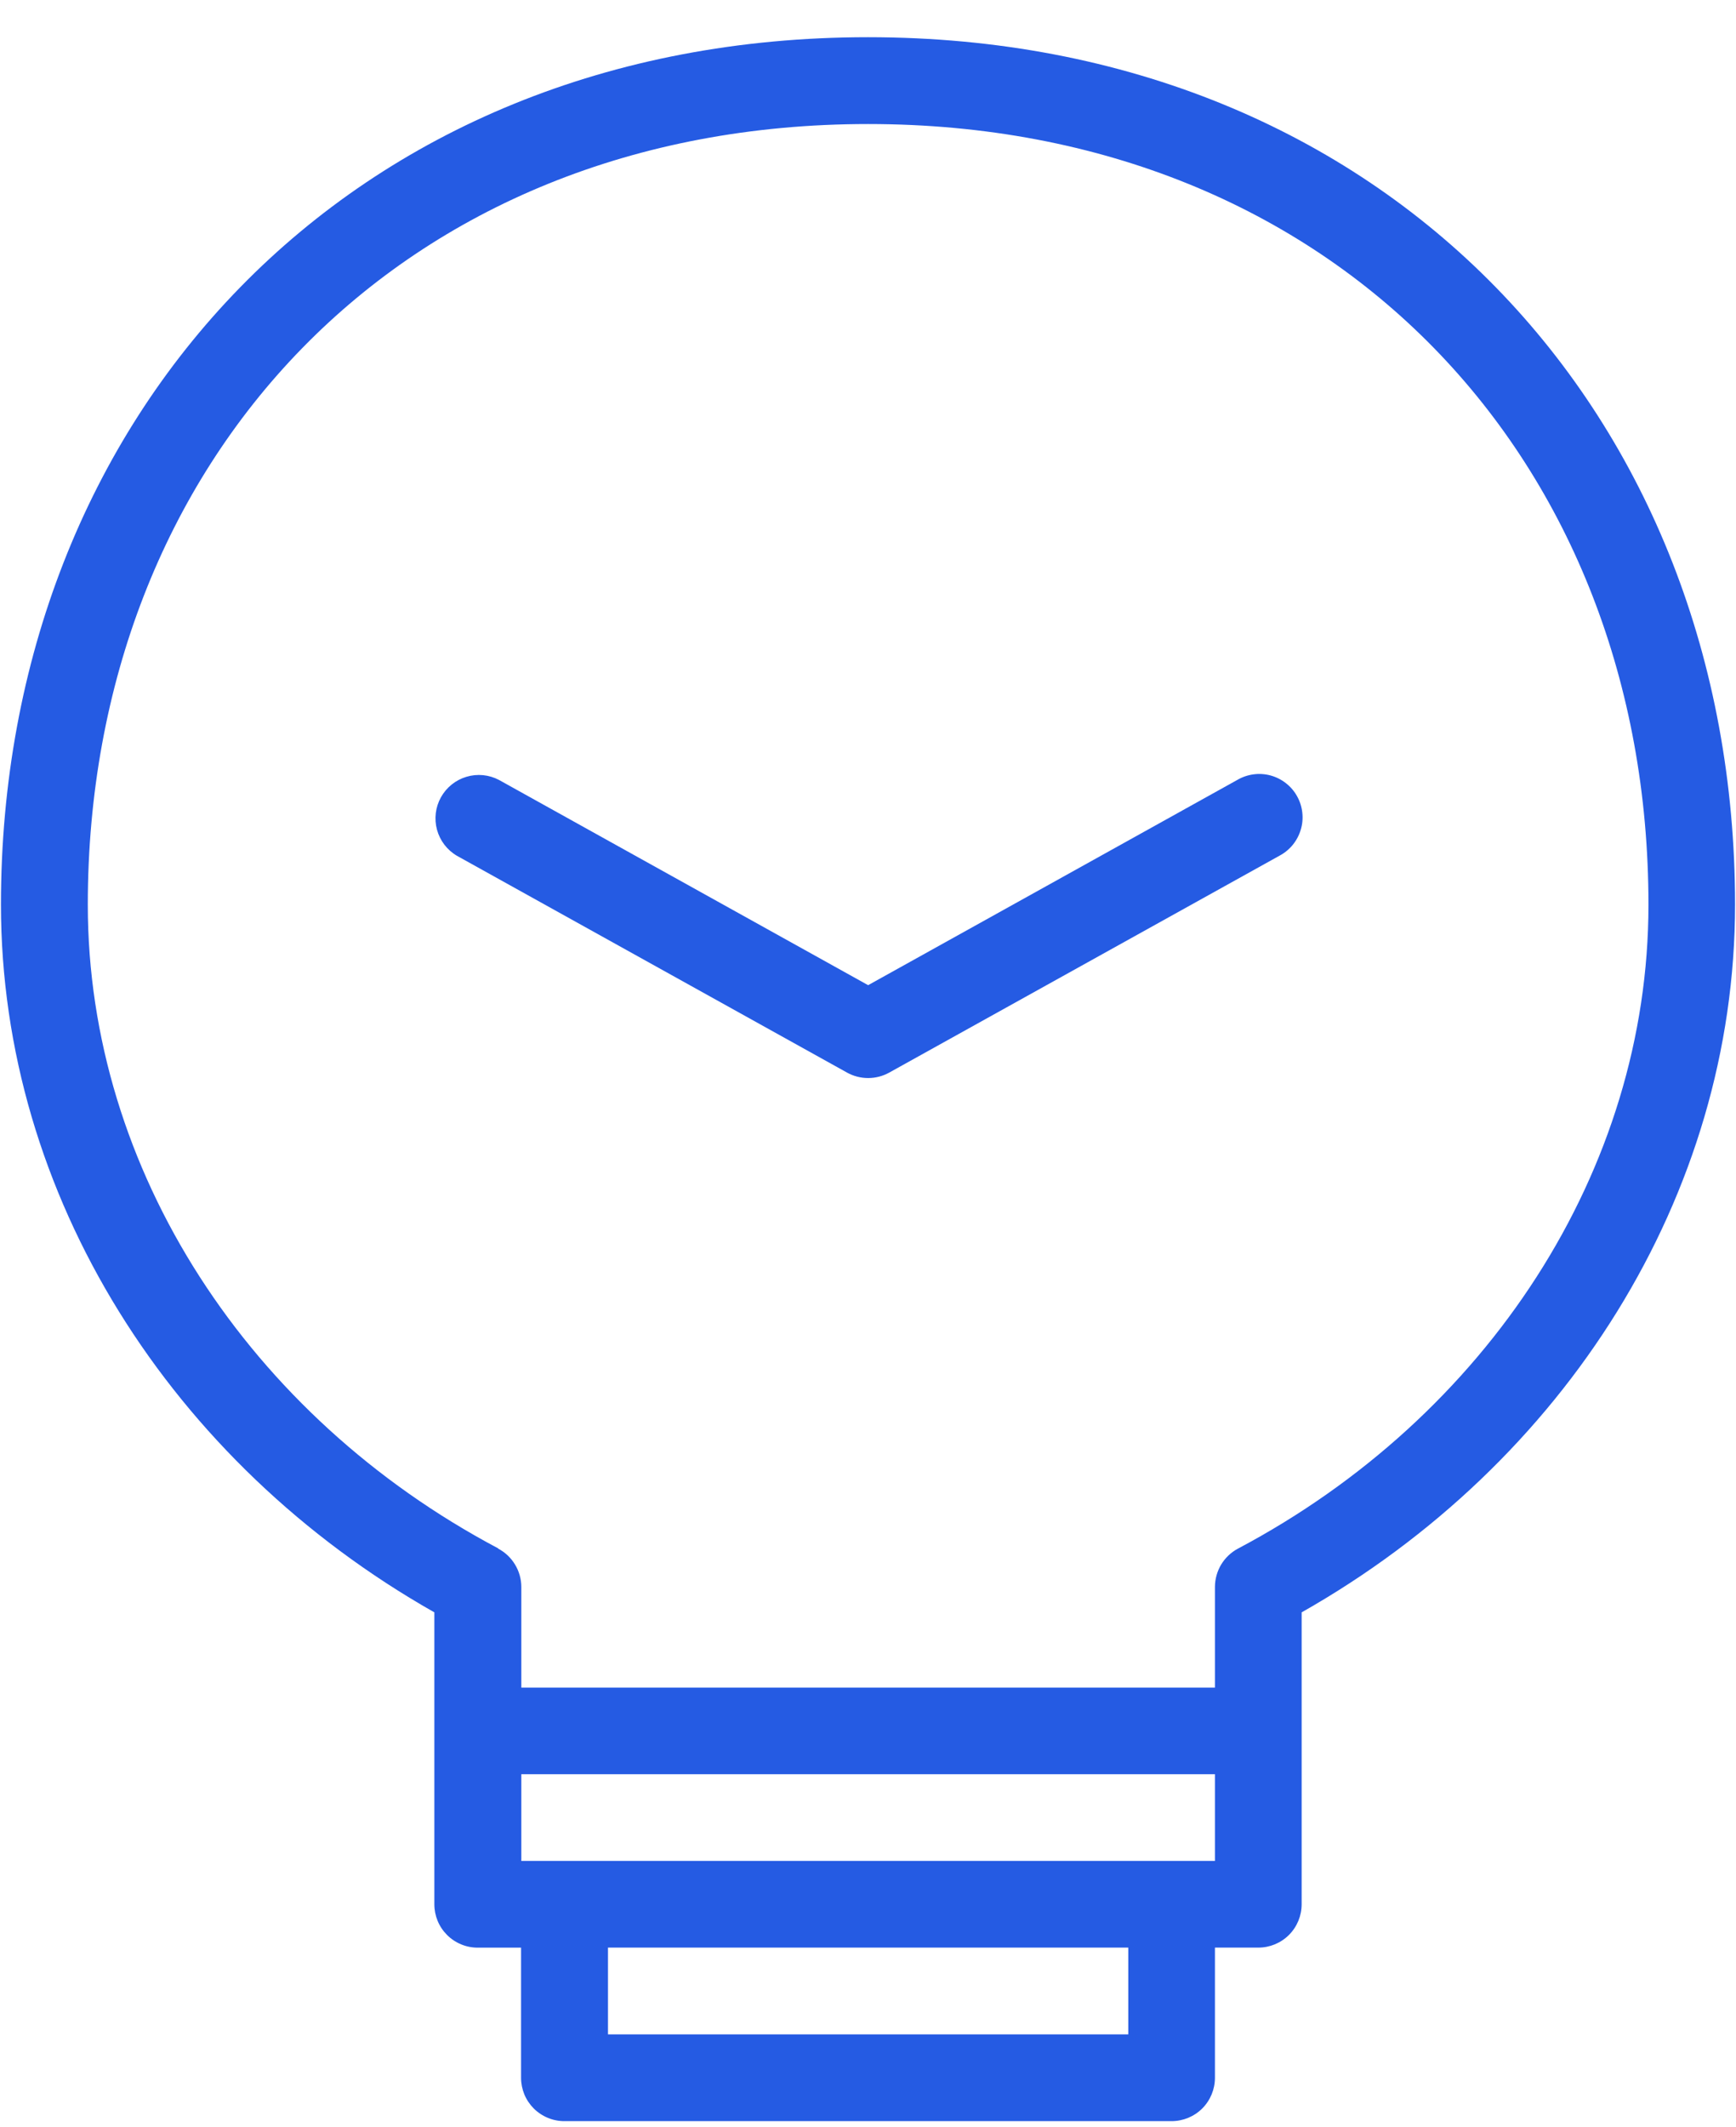 <svg width="40" height="49" viewBox="0 0 40 49" fill="none" xmlns="http://www.w3.org/2000/svg">
<path d="M20.488 24.706L29.479 19.711C29.597 19.649 29.701 19.564 29.786 19.461C29.87 19.358 29.933 19.239 29.971 19.112C30.01 18.984 30.022 18.85 30.007 18.718C29.993 18.585 29.952 18.457 29.887 18.341C29.823 18.224 29.735 18.122 29.63 18.04C29.526 17.958 29.405 17.897 29.277 17.862C29.148 17.827 29.014 17.818 28.882 17.836C28.75 17.854 28.623 17.897 28.508 17.965L20.003 22.692L11.498 17.965C11.267 17.843 10.998 17.817 10.748 17.892C10.498 17.966 10.287 18.136 10.16 18.364C10.033 18.592 10.001 18.86 10.069 19.112C10.138 19.364 10.302 19.579 10.527 19.711L19.518 24.706C19.666 24.788 19.833 24.831 20.003 24.831C20.173 24.831 20.34 24.788 20.488 24.706Z" fill="#255BE3"/>
<path d="M13.011 48.857H26.995C27.26 48.857 27.514 48.752 27.702 48.565C27.889 48.377 27.994 48.123 27.994 47.858V44.86H28.994C29.259 44.86 29.512 44.755 29.7 44.568C29.887 44.38 29.992 44.126 29.992 43.861V37.138C36.058 33.703 39.978 27.537 39.978 20.836C39.978 9.568 31.948 0.857 20 0.857C8.053 0.857 0.022 9.568 0.022 20.836C0.022 27.537 3.948 33.703 10.008 37.138V43.863C10.008 43.994 10.034 44.124 10.084 44.245C10.134 44.366 10.208 44.476 10.301 44.569C10.393 44.662 10.504 44.735 10.625 44.785C10.746 44.836 10.876 44.861 11.007 44.861H12.006V47.858C12.006 47.99 12.032 48.12 12.082 48.242C12.133 48.364 12.207 48.474 12.3 48.567C12.394 48.66 12.505 48.733 12.627 48.783C12.748 48.833 12.879 48.858 13.011 48.857ZM25.997 46.859H14.009V44.86H25.997V46.859ZM27.994 42.864H12.012V40.866H27.994V42.864ZM11.48 35.665C5.745 32.629 2.023 26.959 2.023 20.838C2.023 10.638 9.195 2.857 20.003 2.857C30.812 2.857 37.983 10.638 37.983 20.838C37.983 26.961 34.264 32.629 28.526 35.669C28.366 35.754 28.232 35.881 28.138 36.036C28.045 36.191 27.995 36.369 27.994 36.55V38.871H12.012V36.55C12.011 36.369 11.961 36.191 11.867 36.037C11.774 35.882 11.64 35.755 11.48 35.671L11.48 35.665Z" fill="#255BE3"/>
</svg>
